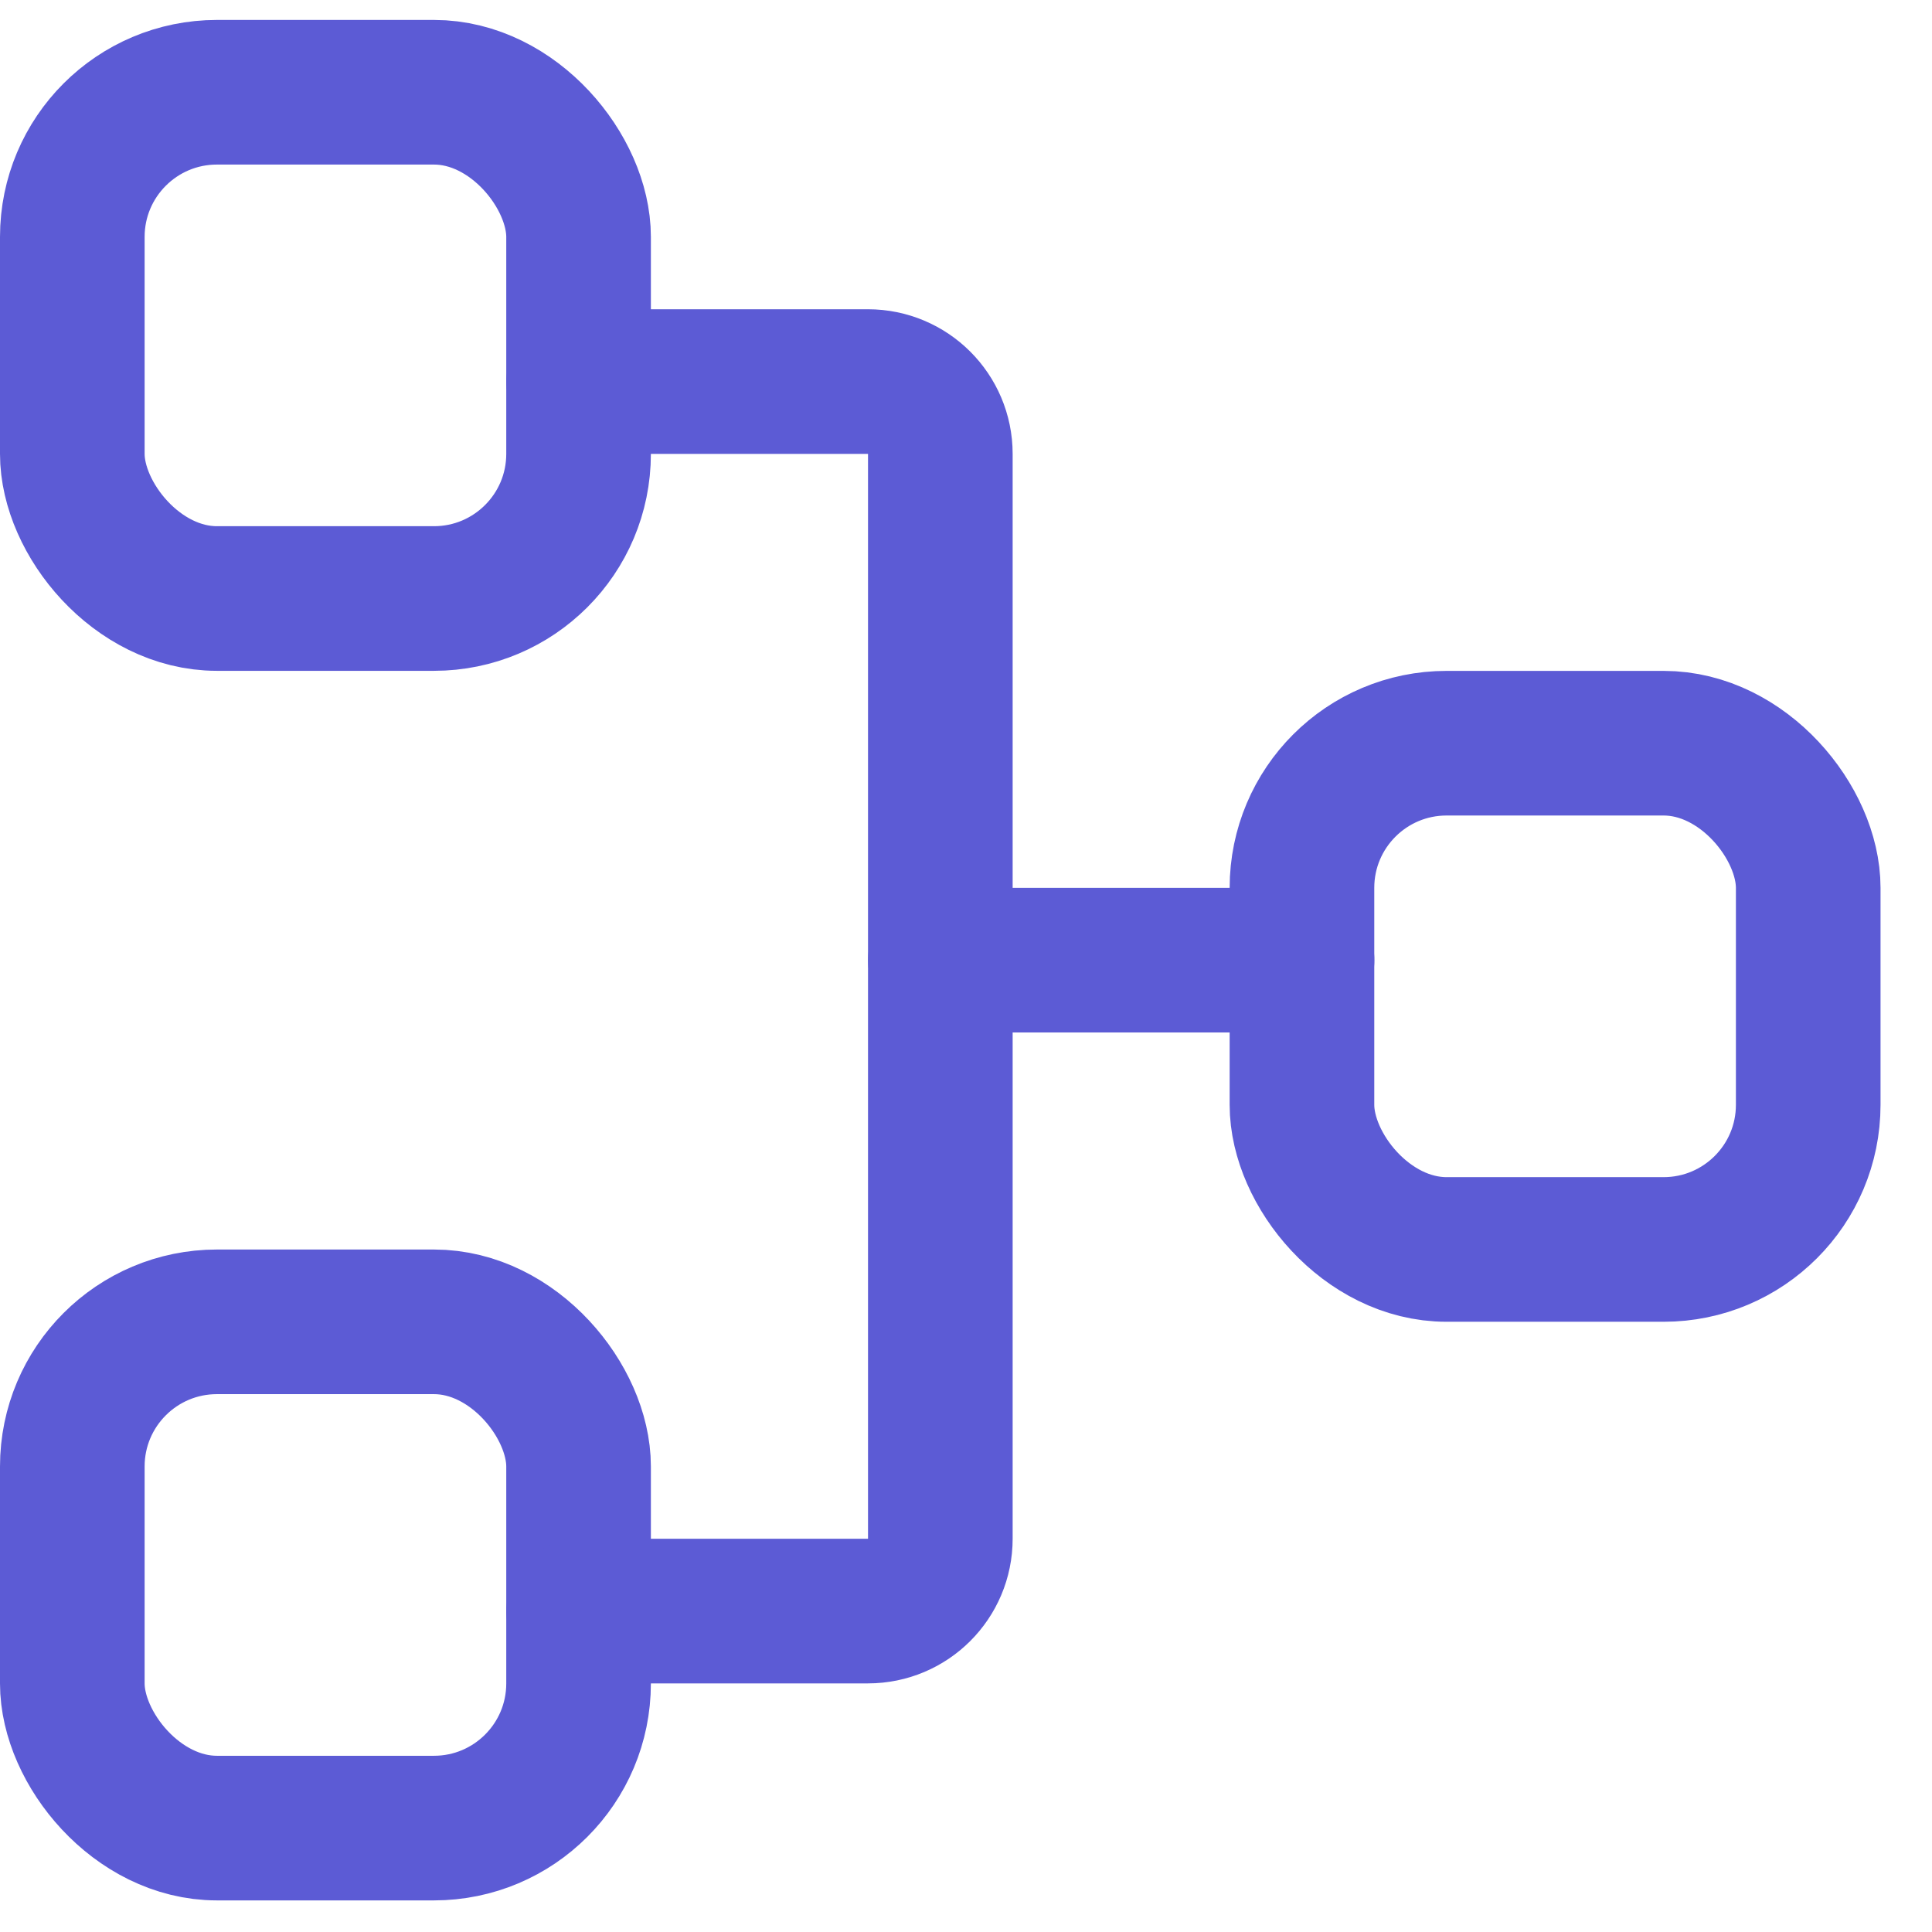 <svg width="28" height="28" viewBox="0 0 28 28" fill="none" xmlns="http://www.w3.org/2000/svg">
<rect x="1.048" y="1.337" width="7.337" height="7.337" rx="2.096" stroke="#5C5BD5" stroke-width="2.096" stroke-linejoin="round"/>
<rect x="18.869" y="10.771" width="7.337" height="7.337" rx="2.096" stroke="#5C5BD5" stroke-width="2.096" stroke-linejoin="round"/>
<rect x="1.048" y="19.157" width="7.337" height="7.337" rx="2.096" stroke="#5C5BD5" stroke-width="2.096" stroke-linejoin="round"/>
<path d="M8.387 5.53H12.579C13.158 5.53 13.628 5.999 13.628 6.578V22.301C13.628 22.88 13.158 23.349 12.579 23.349H8.387" stroke="#5C5BD5" stroke-width="2.096" stroke-linecap="round"/>
<path d="M13.629 13.915H18.87" stroke="#5C5BD5" stroke-width="2.096" stroke-linecap="round"/>
</svg>
